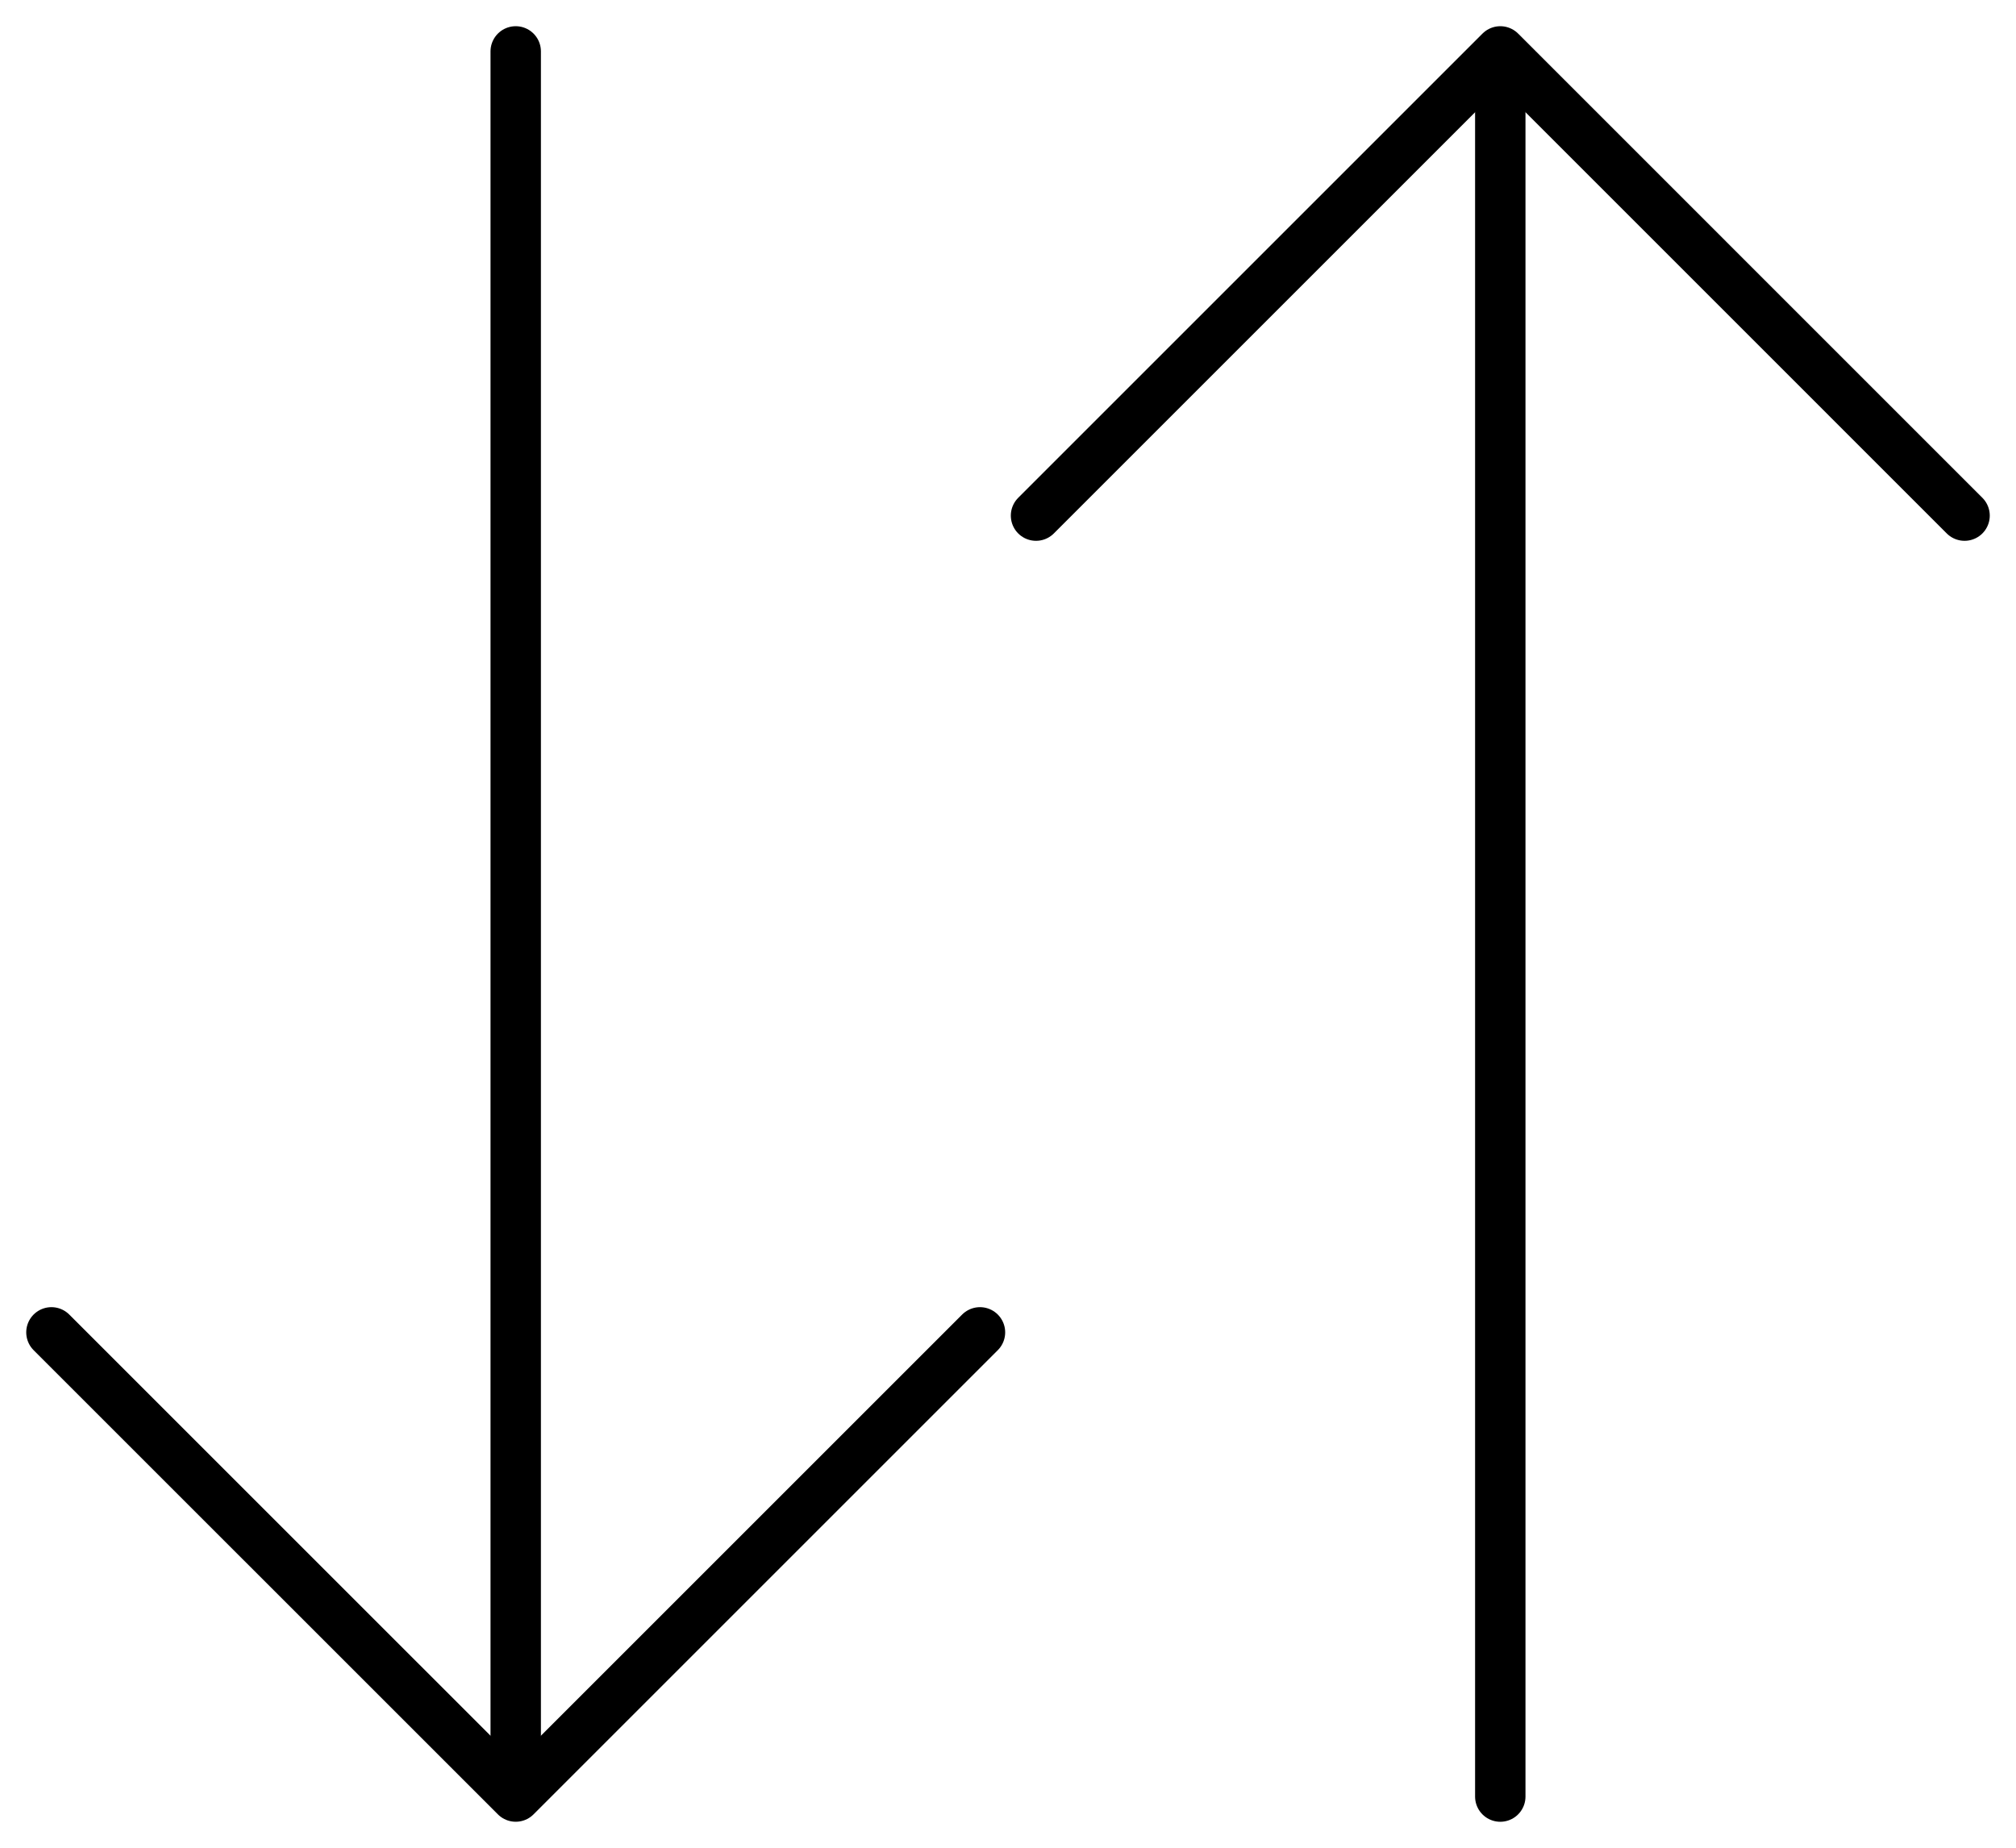 <svg xmlns="http://www.w3.org/2000/svg" xmlns:xlink="http://www.w3.org/1999/xlink" width="80" height="73.345" viewBox="0 0 80 73.345">
  <defs>
    <clipPath id="clip-path">
      <rect id="Rechteck_2328" data-name="Rechteck 2328" width="80" height="73.344" fill="none" stroke="#707070" stroke-width="2"/>
    </clipPath>
  </defs>
  <g id="Gruppe_10530" data-name="Gruppe 10530" transform="translate(0 0)">
    <g id="Gruppe_10529" data-name="Gruppe 10529" transform="translate(0 -0.001)" clip-path="url(#clip-path)">
      <line id="Linie_394" data-name="Linie 394" y1="68.38" transform="translate(20.465 2.041)" fill="none" stroke="#000" stroke-linecap="round" stroke-width="2"/>
      <path id="Pfad_14314" data-name="Pfad 14314" d="M2.5,64.777,20.924,83.2,39.347,64.777" transform="translate(-0.459 -11.897)" fill="none" stroke="#000" stroke-linecap="round" stroke-linejoin="round" stroke-width="2"/>
      <line id="Linie_395" data-name="Linie 395" y2="68.38" transform="translate(59.535 2.924)" fill="none" stroke="#000" stroke-linecap="round" stroke-width="2"/>
      <path id="Pfad_14315" data-name="Pfad 14315" d="M87.209,20.924,68.786,2.5,50.362,20.924" transform="translate(-9.25 -0.459)" fill="none" stroke="#000" stroke-linecap="round" stroke-linejoin="round" stroke-width="2"/>
    </g>
  </g>
</svg>
